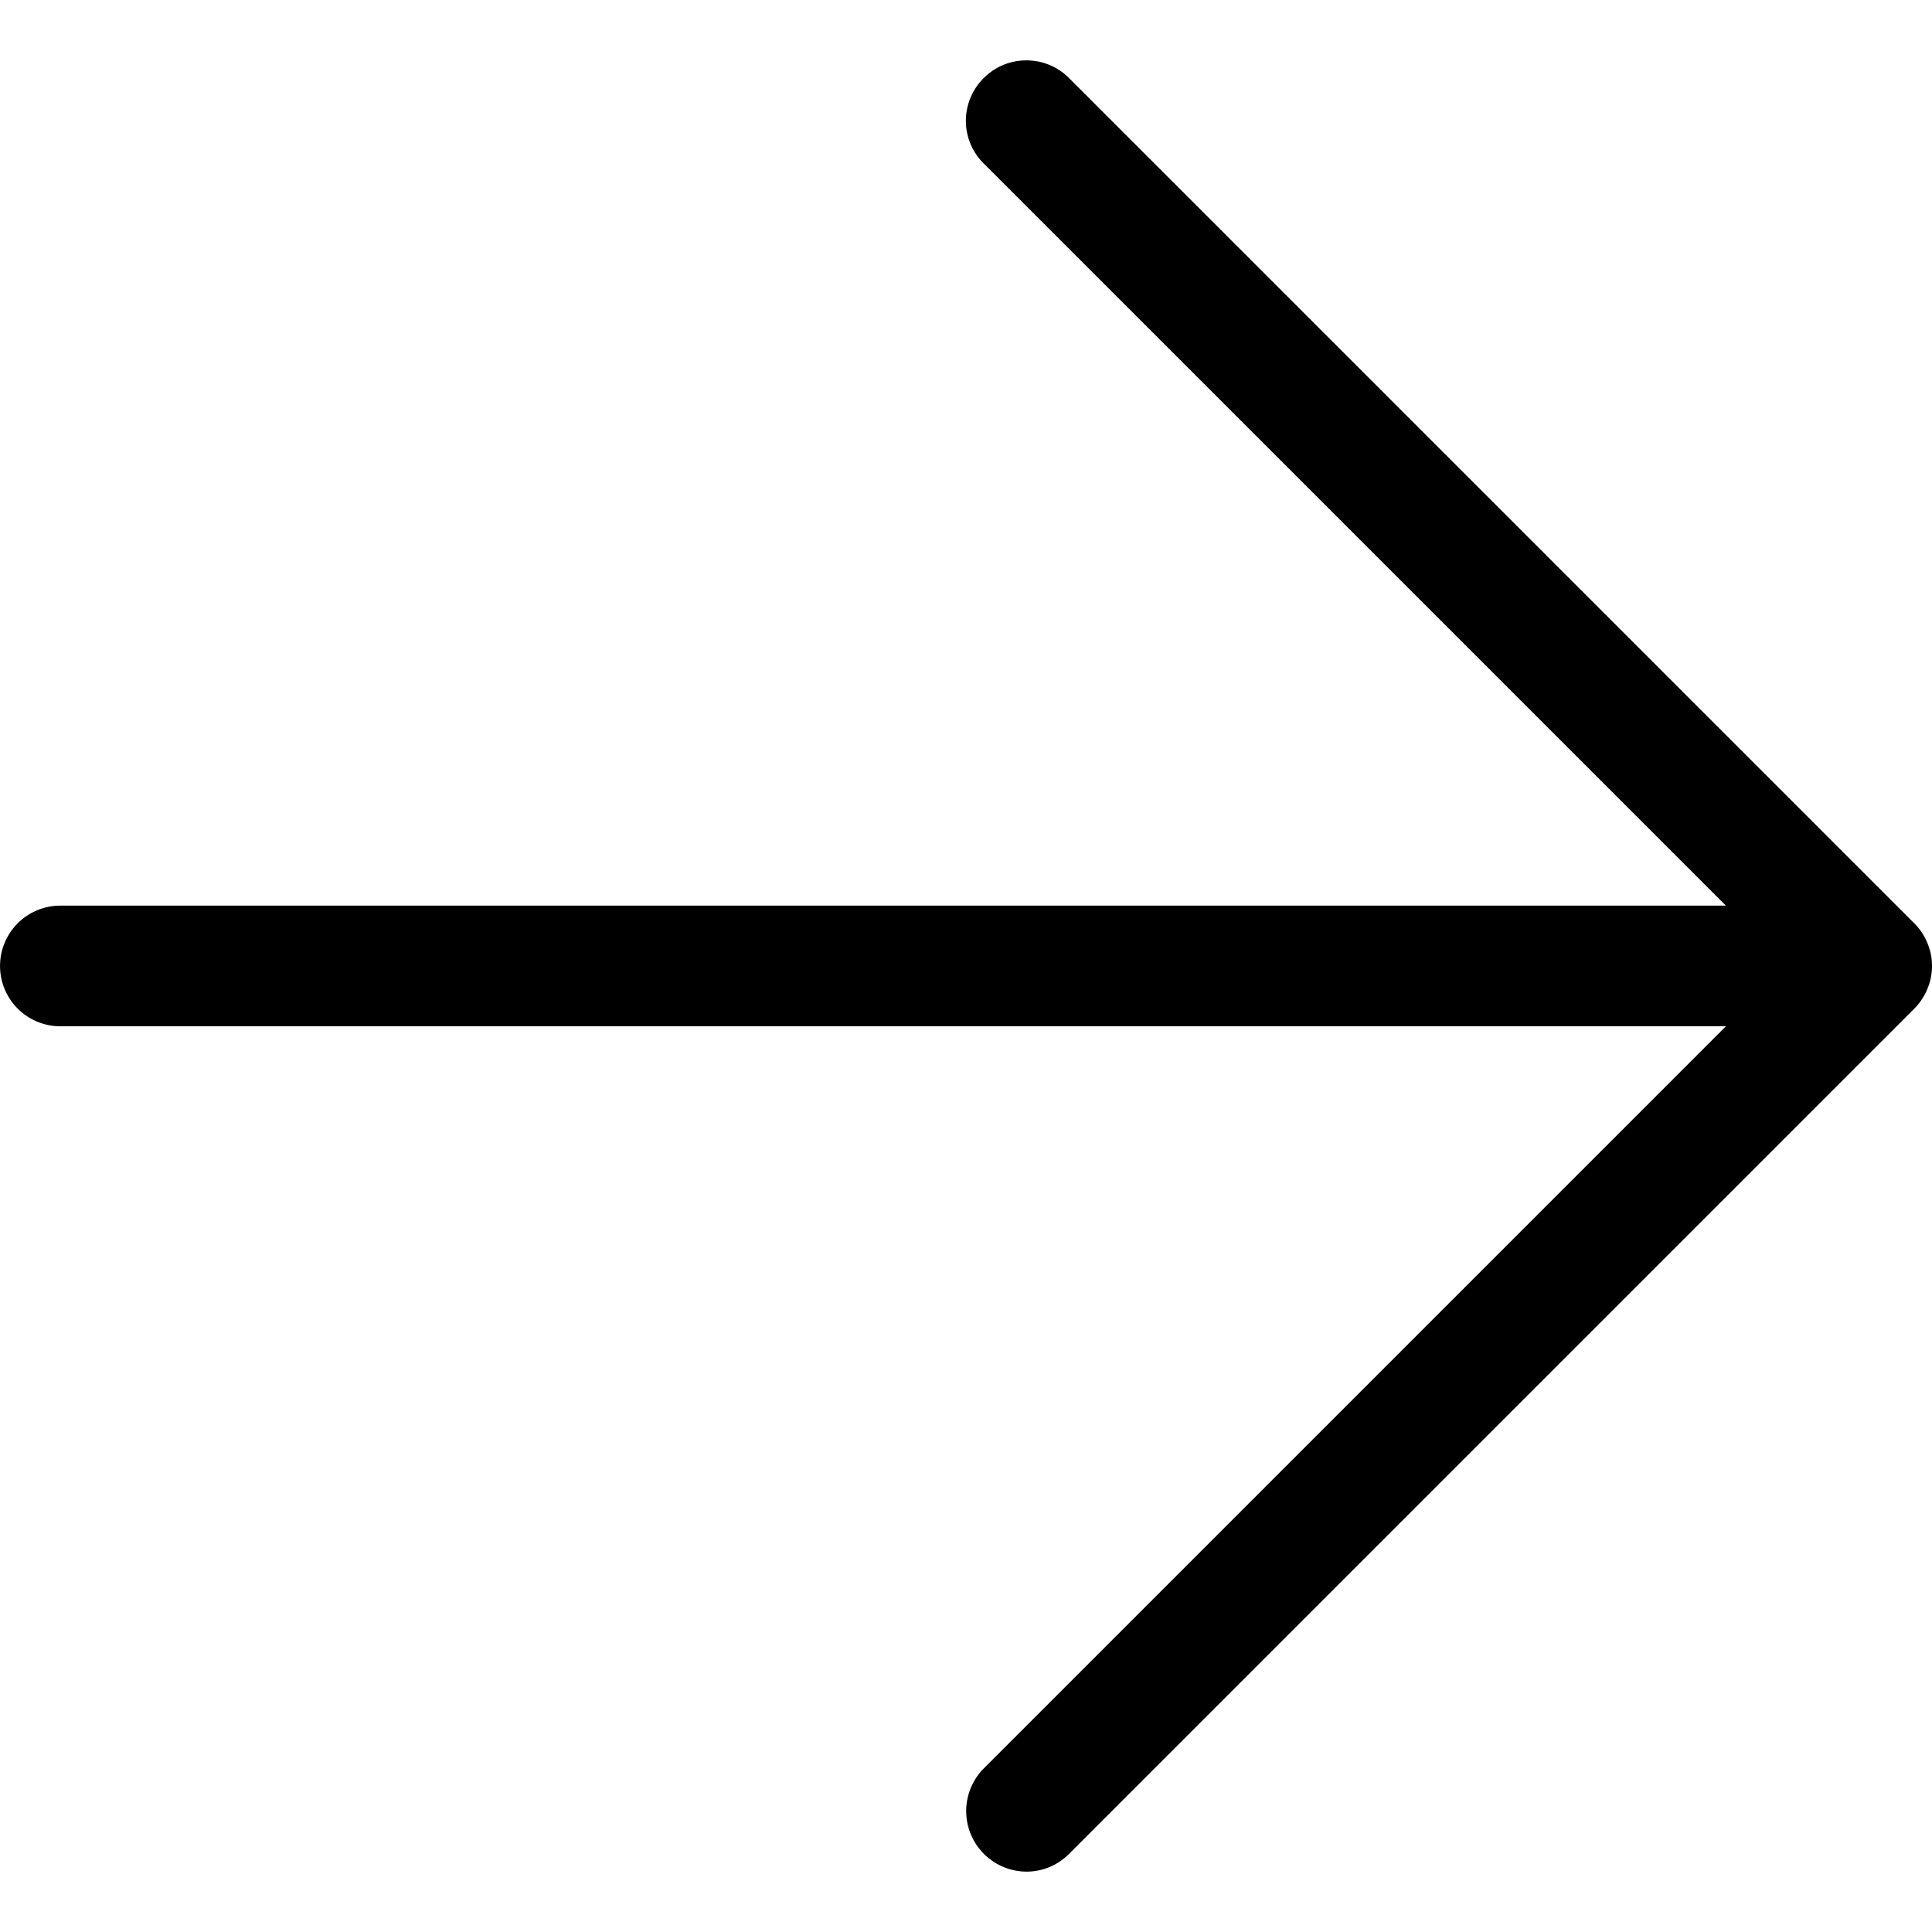 <svg fill="currentColor" viewBox="0 0 24 24" xmlns="http://www.w3.org/2000/svg" role="img"><path d="M12.75 23.25a.752.752 0 0 1-.53-1.281l9.22-9.22H.75a.749.749 0 1 1 0-1.499h20.689l-9.22-9.22A.746.746 0 0 1 12.22.97c.141-.142.33-.22.53-.22s.389.078.53.22l10.5 10.5a.74.74 0 0 1 .163.245l.01.026a.73.73 0 0 1 0 .517l-.006.016a.755.755 0 0 1-.168.257L13.28 23.03a.743.743 0 0 1-.53.22z"/></svg>